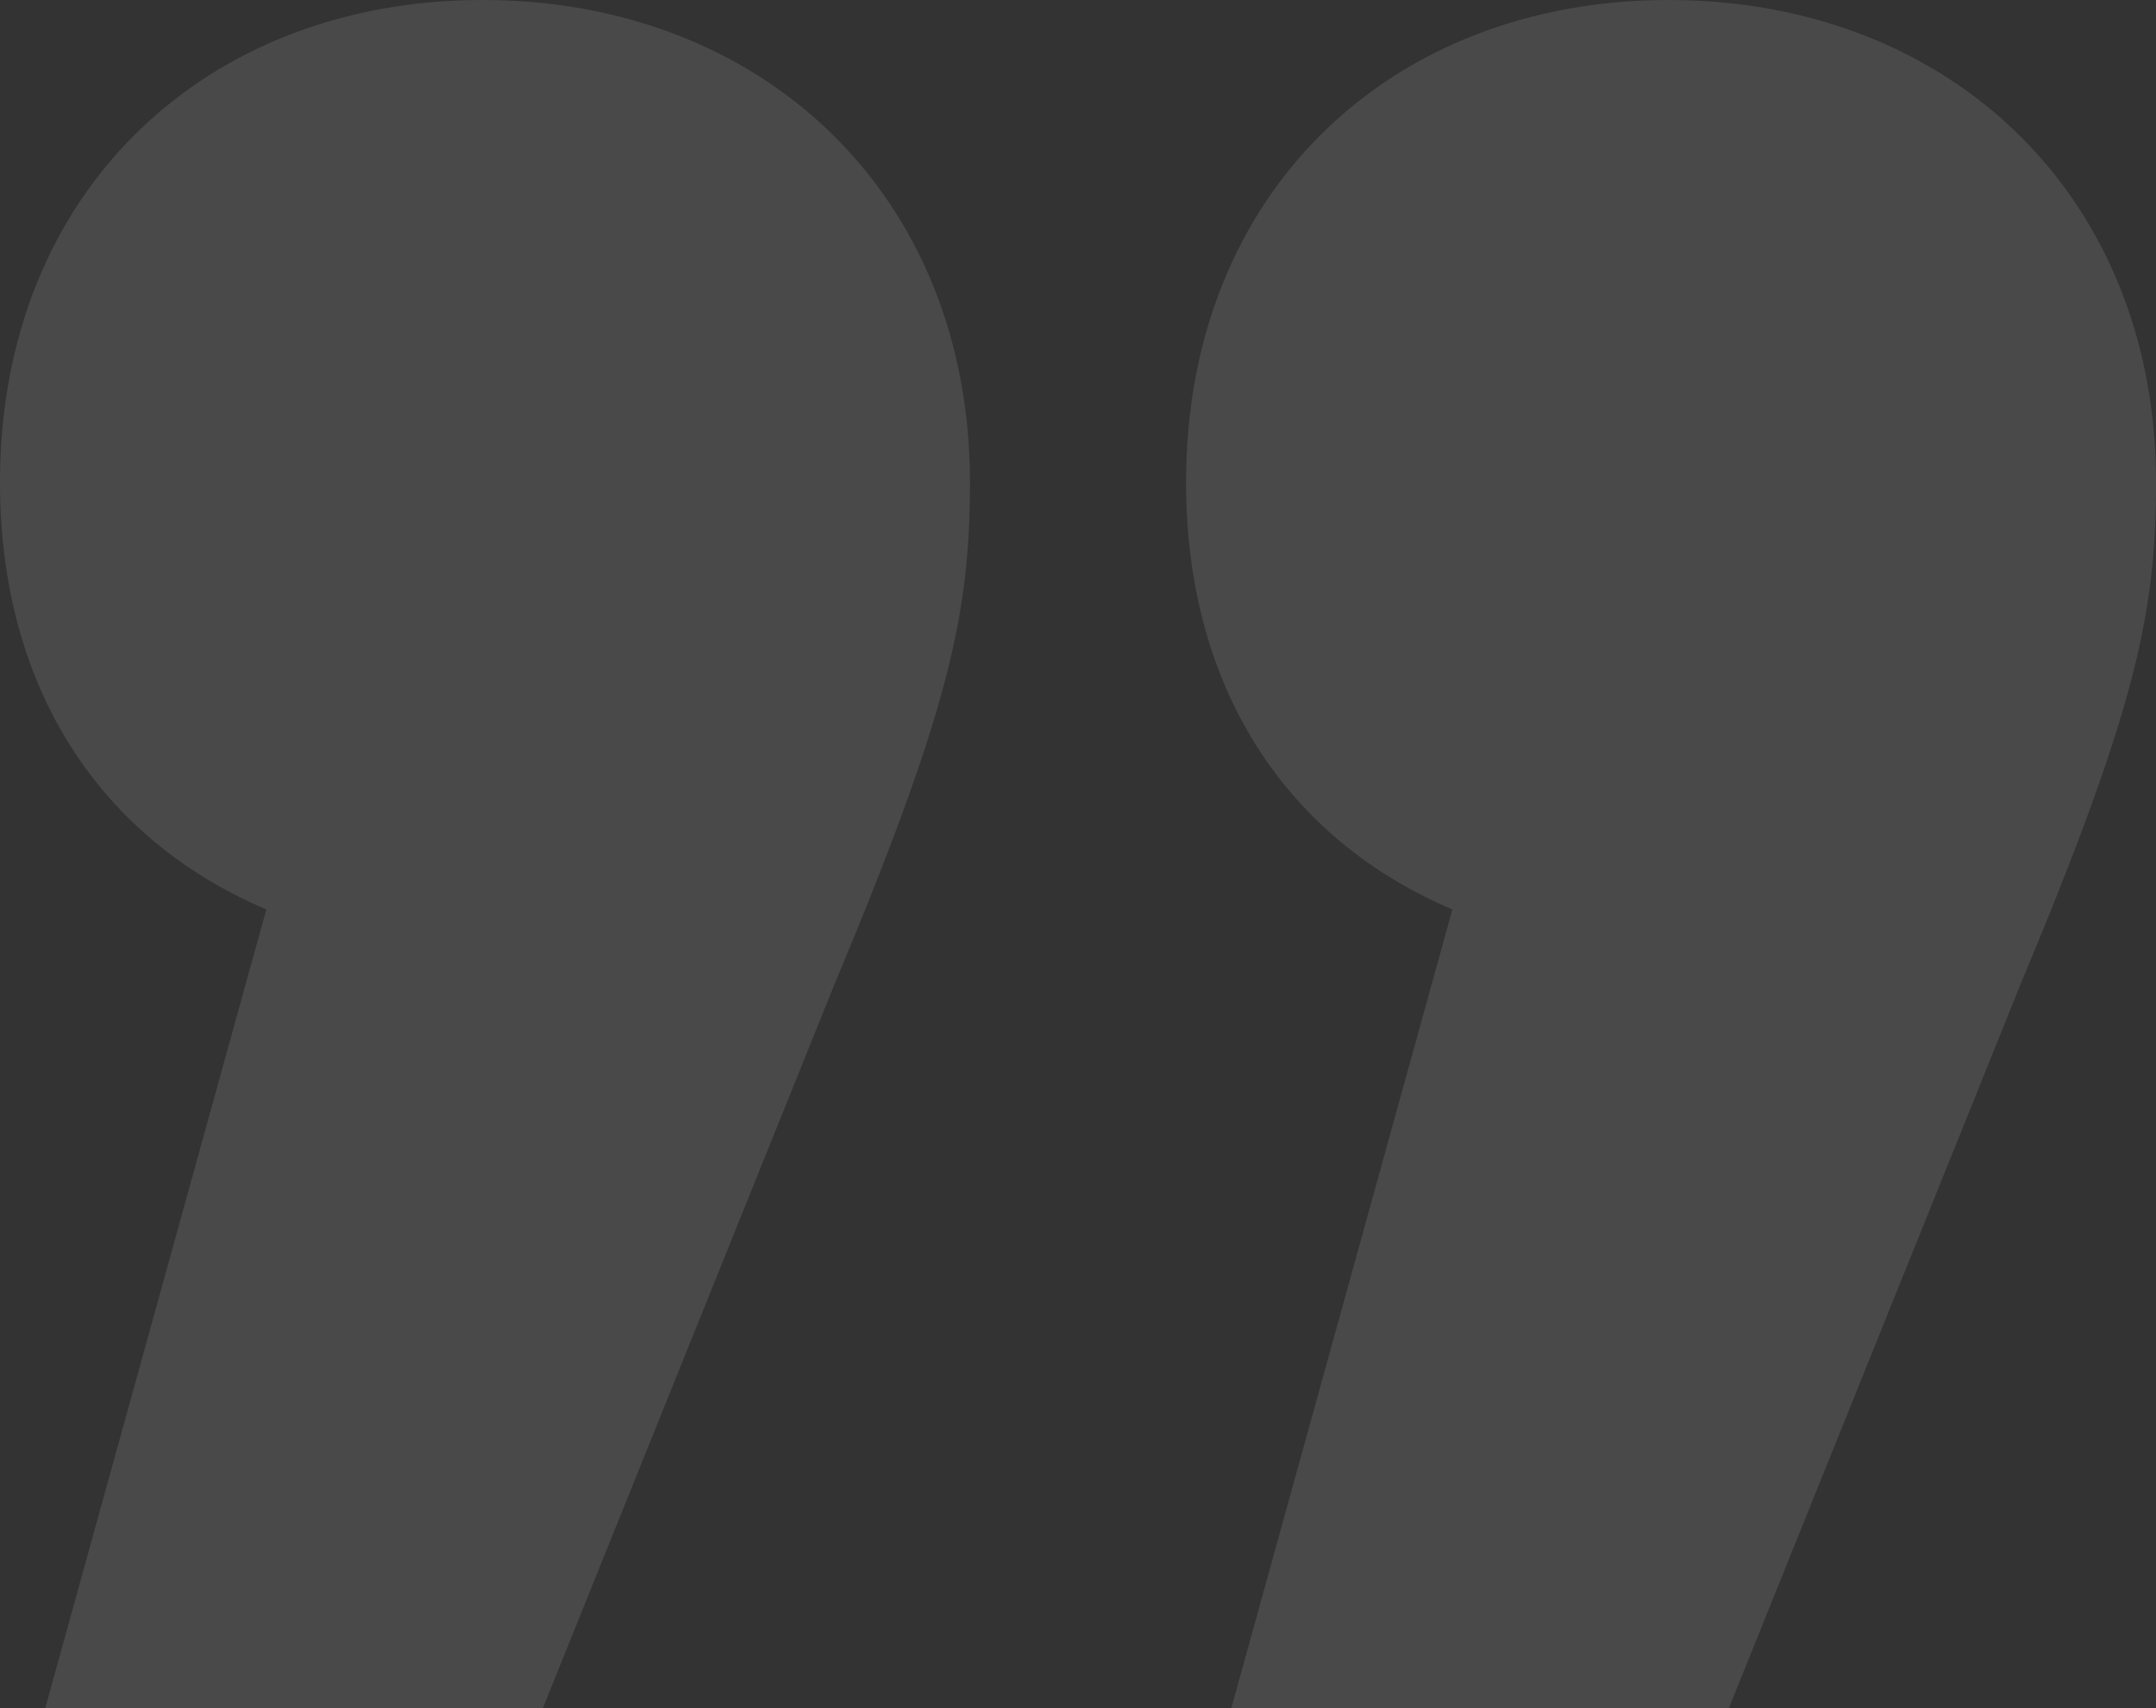 <svg xmlns="http://www.w3.org/2000/svg" width="197.437" height="156.477" viewBox="0 0 197.437 156.477">
  <rect x="0" y="0" width="197.437" height="156.477" fill="#333333" stroke="none"/>
  <path id="Path_130" data-name="Path 130" d="M69.634,107.65l20.25-73.176H44.321L17.628,100.746C7.043,126.059,5.2,134.8,5.2,146.769c0,26.233,18.869,44.182,44.642,44.182,25.312,0,44.182-17.489,44.182-44.182C94.025,127.9,84.821,114.093,69.634,107.65Zm108.613,0L198.5,34.474H152.934l-26.693,66.272c-10.585,25.312-12.426,34.057-12.426,46.023,0,26.233,18.869,44.182,44.642,44.182,25.312,0,44.182-17.489,44.182-44.182C202.639,127.9,193.434,114.093,178.247,107.65Z" transform="translate(202.639 190.951) rotate(180)" fill="#fff" opacity="0.111"/>
</svg>
